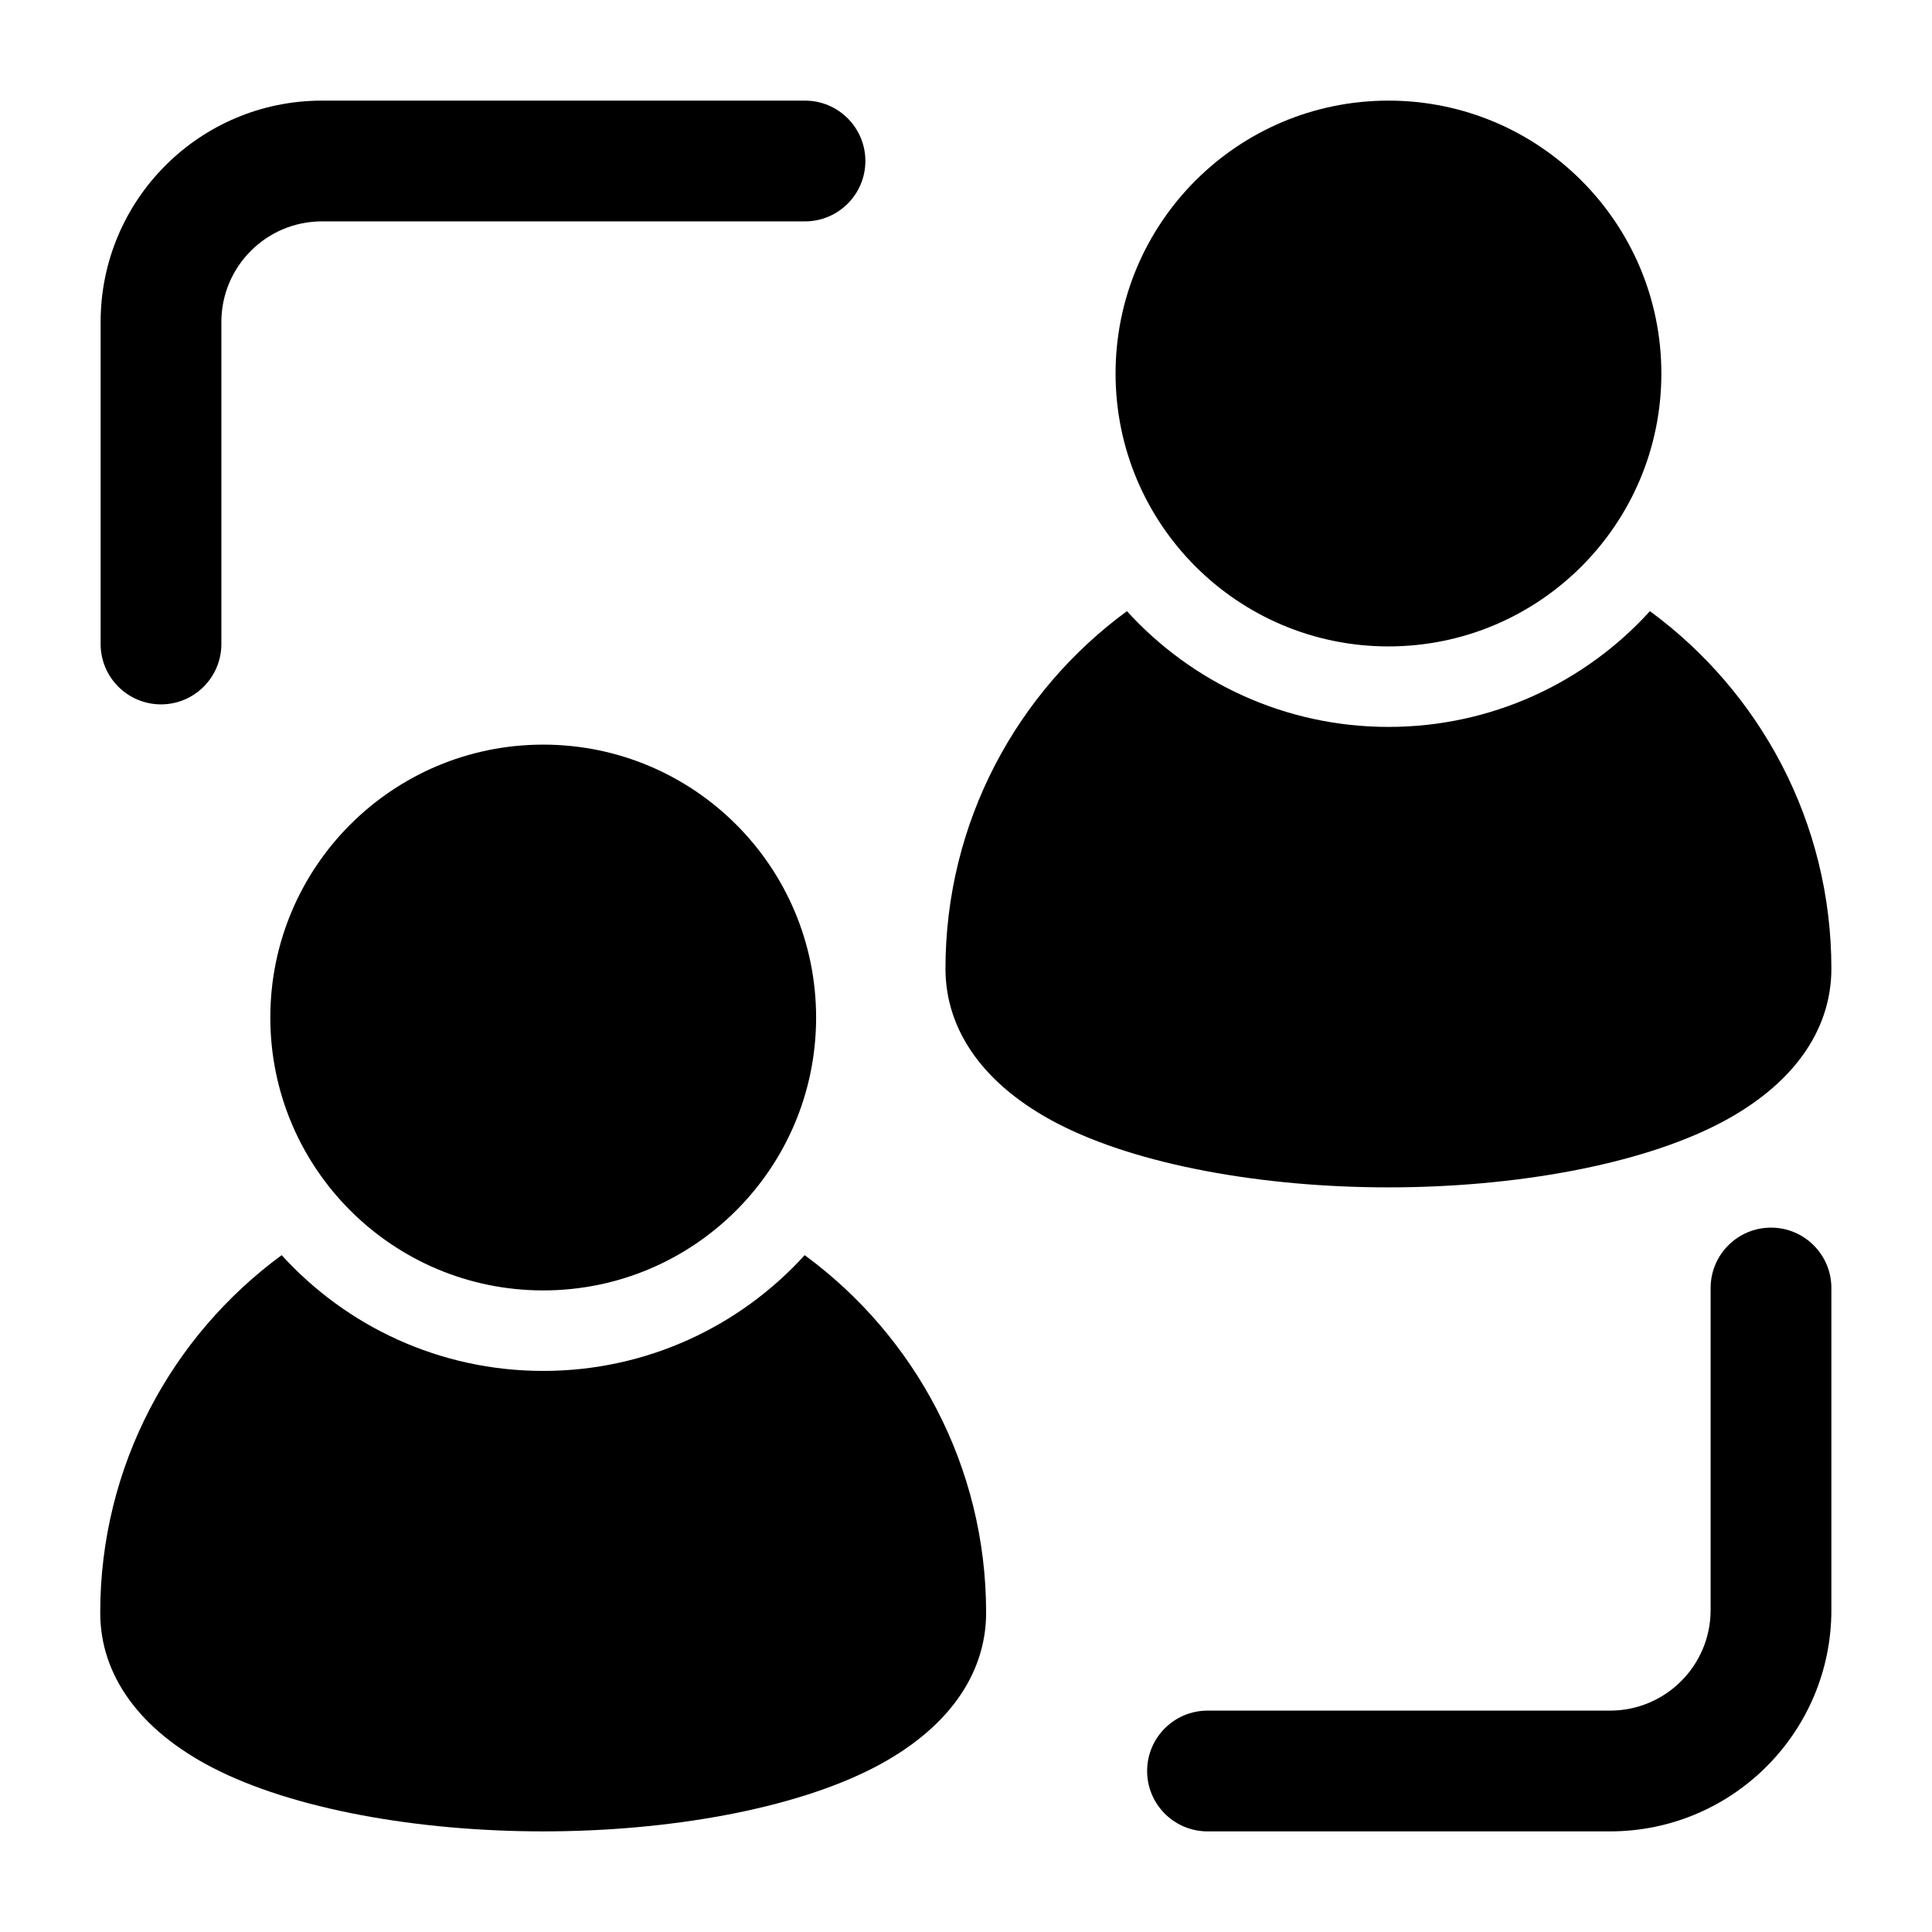 <?xml version="1.0" encoding="UTF-8"?> <svg xmlns="http://www.w3.org/2000/svg" clip-rule="evenodd" fill-rule="evenodd" height="512" stroke-linejoin="round" stroke-miterlimit="2" viewBox="0 0 24 24" width="512"><g id="Icon"><circle cx="17.248" cy="4.64" r="3.39"></circle><circle cx="6.748" cy="12.64" r="3.39"></circle><path d="m21.25 16c0-.414.336-.75.75-.75s.75.336.75.75v4c0 1.519-1.231 2.75-2.75 2.75h-5c-.414 0-.75-.336-.75-.75s.336-.75.75-.75h5c.69 0 1.25-.56 1.25-1.25z"></path><path d="m2.75 8c0 .414-.336.75-.75.75s-.75-.336-.75-.75v-4c0-1.519 1.231-2.75 2.75-2.75h6c.414 0 .75.336.75.75s-.336.75-.75.75h-6c-.69 0-1.25.56-1.25 1.25z"></path><path d="m20.496 7.592c1.366 1.002 2.254 2.619 2.254 4.441 0 .779-.491 1.458-1.394 1.925-.997.516-2.551.792-4.108.792-1.558 0-3.112-.276-4.109-.792-.903-.467-1.394-1.146-1.394-1.925 0-1.822.888-3.439 2.254-4.441.804.884 1.962 1.438 3.249 1.438 1.286 0 2.445-.554 3.248-1.438z"></path><path d="m9.996 15.592c1.366 1.002 2.254 2.619 2.254 4.441 0 .779-.491 1.458-1.394 1.925-.997.516-2.551.792-4.108.792-1.558 0-3.112-.276-4.109-.792-.903-.467-1.394-1.146-1.394-1.925 0-1.822.888-3.439 2.254-4.441.804.884 1.962 1.438 3.249 1.438 1.286 0 2.445-.554 3.248-1.438z"></path></g></svg> 